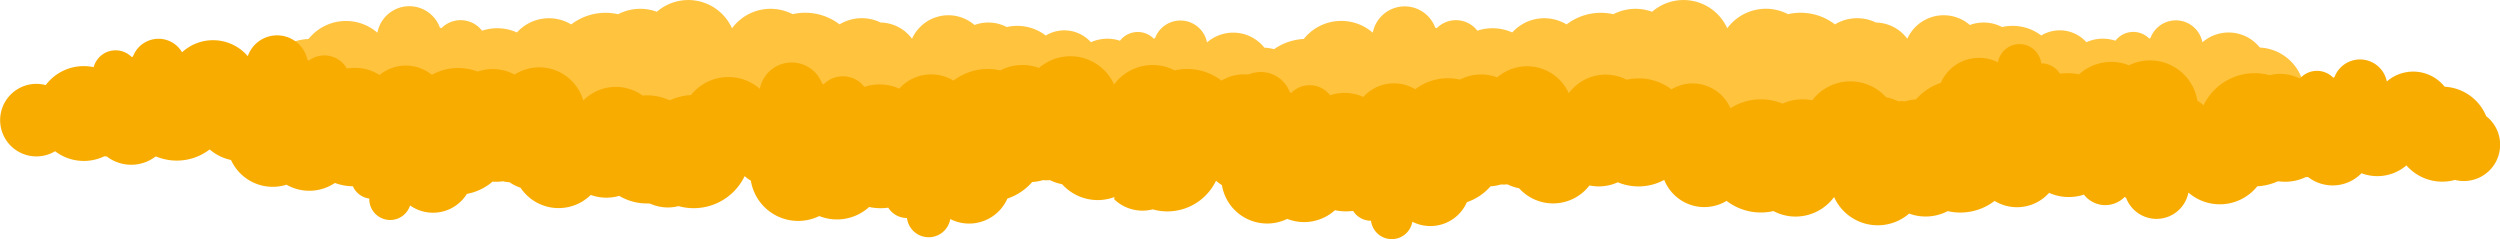 <?xml version="1.0" encoding="UTF-8"?> <svg xmlns="http://www.w3.org/2000/svg" viewBox="0 0 907.54 86.83"> <defs> <style>.cls-1{fill:#ffc33e;}.cls-2{fill:#f9ac00;}</style> </defs> <g id="Layer_2" data-name="Layer 2"> <g id="Layer_1-2" data-name="Layer 1"> <path class="cls-1" d="M94,26.9a20.58,20.58,0,0,1,18-12.75,17.41,17.41,0,0,1,25-2.28A11.8,11.8,0,0,1,159.68,10l.54.25a9.82,9.82,0,0,1,14.78.9,17.32,17.32,0,0,1,12.65.64,15.65,15.65,0,0,1,19.71-2.92,20.44,20.44,0,0,1,12.48-4.22,20.74,20.74,0,0,1,4.55.51,17.47,17.47,0,0,1,14.06-.89,17.41,17.41,0,0,1,27.28,6,17.41,17.41,0,0,1,22-5.13,20.76,20.76,0,0,1,4.56-.51,20.46,20.46,0,0,1,12.48,4.22,15.6,15.6,0,0,1,14.91-.67,14.47,14.47,0,0,1,11.39,5.89,14.49,14.49,0,0,1,22.69-5,14.54,14.54,0,0,1,11.7.74,17.54,17.54,0,0,1,3.79-.42,17,17,0,0,1,10.38,3.51,13,13,0,0,1,16.4,2.43,14.5,14.5,0,0,1,10.53-.54,8.18,8.18,0,0,1,12.3-.74l.44-.21a9.83,9.83,0,0,1,18.86,1.57,14.48,14.48,0,0,1,20.84,1.9,17.09,17.09,0,0,1,15,10.61c.31.24.6.49.89.76v19a12.93,12.93,0,0,1-12.13,3.14,17.1,17.1,0,0,1-20-9.06,15,15,0,0,1-1.88,1.39,14.5,14.5,0,0,1-20.67,10.68,14.34,14.34,0,0,1-5.34,1,14.51,14.51,0,0,1-9.75-3.76,17.63,17.63,0,0,1-3.51.36,18.81,18.81,0,0,1-2.27-.15,6.61,6.61,0,0,1-5.61,3.12h-.05a6.61,6.61,0,0,1-13.09.31,12.59,12.59,0,0,1-17.26-6.2,17.09,17.09,0,0,1-7.48-5,14.54,14.54,0,0,1-3.25-.56c-.31,0-.62,0-.94,0a11.27,11.27,0,0,1-1.16-.06,14.08,14.08,0,0,1-3.69,1.24,14.51,14.51,0,0,1-22.33-.93,14.33,14.33,0,0,1-2.95.3,14.54,14.54,0,0,1-6-1.3,17.12,17.12,0,0,1-12.28.31,20.53,20.53,0,0,1-18.8,1.58,17.4,17.4,0,0,1-7.22,1.57,18.11,18.11,0,0,1-3.55-.36,17.42,17.42,0,0,1-26.82,1.11A17.06,17.06,0,0,1,242.42,45c-.46,0-.92.07-1.39.07s-.76,0-1.14-.06a17.21,17.21,0,0,1-3.9.68,20.62,20.62,0,0,1-9,6,15.15,15.15,0,0,1-20.76,7.44,7.94,7.94,0,0,1-15.72-.38h-.06a7.93,7.93,0,0,1-6.74-3.76,20.64,20.64,0,0,1-2.73.19,20.21,20.21,0,0,1-4.22-.44,17.45,17.45,0,0,1-18.13,3.3,17.42,17.42,0,0,1-24.84-12.83,17,17,0,0,1-2.26-1.68A20.54,20.54,0,0,1,107.5,54.48a15.48,15.48,0,0,1-14.58-3.77V27.82C93.26,27.5,93.62,27.19,94,26.9Z"></path> <path class="cls-1" d="M455.29,26.9a20.55,20.55,0,0,1,18-12.75,17.41,17.41,0,0,1,25.05-2.28A11.81,11.81,0,0,1,521,10l.54.25a9.81,9.81,0,0,1,14.77.9,17.35,17.35,0,0,1,12.66.64,15.65,15.65,0,0,1,19.71-2.92,20.54,20.54,0,0,1,17-3.71,17.47,17.47,0,0,1,14.06-.89,17.41,17.41,0,0,1,27.28,6,17.43,17.43,0,0,1,22.06-5.13,20.74,20.74,0,0,1,4.55-.51,20.44,20.44,0,0,1,12.48,4.22A15.62,15.62,0,0,1,681,8.18a14.47,14.47,0,0,1,11.38,5.89,14.5,14.5,0,0,1,22.7-5,14.54,14.54,0,0,1,11.7.74,17.47,17.47,0,0,1,3.79-.42A17,17,0,0,1,741,12.89a13,13,0,0,1,16.4,2.43,14.5,14.5,0,0,1,10.53-.54A8.17,8.17,0,0,1,780.21,14l.45-.21a9.82,9.82,0,0,1,18.85,1.57,14.48,14.48,0,0,1,20.84,1.9,17.09,17.09,0,0,1,15,10.61c.3.24.6.49.88.76v19a12.93,12.93,0,0,1-12.13,3.14,17.1,17.1,0,0,1-20-9.06,14.26,14.26,0,0,1-1.88,1.39,14.5,14.5,0,0,1-20.67,10.68,14.49,14.49,0,0,1-15.08-2.74,17.73,17.73,0,0,1-3.52.36,19,19,0,0,1-2.27-.15A6.61,6.61,0,0,1,755,54.46h0a6.61,6.61,0,0,1-13.08.31,12.6,12.6,0,0,1-17.27-6.2,17.09,17.09,0,0,1-7.48-5,14.45,14.45,0,0,1-3.24-.56c-.32,0-.63,0-.95,0a10.93,10.93,0,0,1-1.15-.06,14.27,14.27,0,0,1-3.7,1.24,14.49,14.49,0,0,1-22.32-.93,14.33,14.33,0,0,1-2.95.3,14.5,14.5,0,0,1-6-1.3,17.14,17.14,0,0,1-12.29.31,20.51,20.51,0,0,1-18.79,1.58,17.43,17.43,0,0,1-7.22,1.57,18,18,0,0,1-3.55-.36,17.43,17.43,0,0,1-26.83,1.11A17.31,17.31,0,0,1,603.72,45c-.46,0-.92.07-1.39.07s-.76,0-1.13-.06a17.3,17.3,0,0,1-3.9.68,20.59,20.59,0,0,1-9,6,15.14,15.14,0,0,1-20.75,7.44,7.94,7.94,0,0,1-15.72-.38h-.06A8,8,0,0,1,545,55.05a20.16,20.16,0,0,1-6.95-.25A17.45,17.45,0,0,1,520,58.1a17.42,17.42,0,0,1-24.84-12.83,17.65,17.65,0,0,1-2.26-1.68A20.54,20.54,0,0,1,468.8,54.48a15.46,15.46,0,0,1-14.57-3.77V27.82C454.57,27.5,454.92,27.19,455.29,26.9Z"></path> <path class="cls-2" d="M614.47,30.29a14.9,14.9,0,0,0-7.71,2.16,19.51,19.51,0,0,0-11.91-4,20.07,20.07,0,0,0-4.35.49,16.63,16.63,0,0,0-21,4.9,16.63,16.63,0,0,0-26-5.75A16.69,16.69,0,0,0,530,28.9a20,20,0,0,0-4.34-.49,19.54,19.54,0,0,0-11.92,4,14.9,14.9,0,0,0-18.81,2.78,16.68,16.68,0,0,0-12.08-.61,9.37,9.37,0,0,0-14.1-.85c-.17-.08-.34-.17-.52-.24a11.26,11.26,0,0,0-21.62,1.8,16.61,16.61,0,0,0-23.91,2.17,19.65,19.65,0,0,0-17.18,12.17c-.35.28-.69.57-1,.88V72.4a14.91,14.91,0,0,0,10.25,4.07,14.74,14.74,0,0,0,3.66-.47,19.59,19.59,0,0,0,23-10.39,16.82,16.82,0,0,0,2.15,1.59,16.64,16.64,0,0,0,23.71,12.26,16.7,16.7,0,0,0,17.31-3.15,19.82,19.82,0,0,0,4,.42,20.27,20.27,0,0,0,2.6-.18,7.6,7.6,0,0,0,6.44,3.58h.06a7.58,7.58,0,0,0,15,.36,14.46,14.46,0,0,0,19.81-7.11,19.65,19.65,0,0,0,8.58-5.75,16.37,16.37,0,0,0,3.72-.65c.36,0,.71,0,1.08,0s.89,0,1.33-.06a16.8,16.8,0,0,0,4.24,1.42A16.61,16.61,0,0,0,577,67.32a16.58,16.58,0,0,0,10.28-1.15,19.62,19.62,0,0,0,23.26-6.4,15.21,15.21,0,0,0,3.89.53,15,15,0,0,0,0-30Z"></path> <path class="cls-2" d="M618.71,75.17a15.61,15.61,0,0,0,8.07-2.25,20.49,20.49,0,0,0,12.47,4.22,20.15,20.15,0,0,0,4.55-.52,17.21,17.21,0,0,0,8,2,17.38,17.38,0,0,0,14-7.09,17.39,17.39,0,0,0,27.25,6,17.34,17.34,0,0,0,14-.89,20.15,20.15,0,0,0,4.55.52,20.44,20.44,0,0,0,12.47-4.23A15.6,15.6,0,0,0,743.85,70a17.43,17.43,0,0,0,12.64.64,9.81,9.81,0,0,0,14.76.89c.18.09.36.18.54.25a11.8,11.8,0,0,0,22.64-1.88,17.39,17.39,0,0,0,25-2.28,20.53,20.53,0,0,0,18-12.74c.37-.29.72-.59,1.06-.91V31.1a15.52,15.52,0,0,0-14.56-3.78,20.56,20.56,0,0,0-24,10.89,17.65,17.65,0,0,0-2.26-1.68,17.4,17.4,0,0,0-24.82-12.82A17.37,17.37,0,0,0,754.72,27a21.07,21.07,0,0,0-4.23-.43,20.37,20.37,0,0,0-2.72.18A7.92,7.92,0,0,0,741,23H741a7.94,7.94,0,0,0-15.71-.37A15,15,0,0,0,718.41,21a15.16,15.16,0,0,0-13.88,9.09,20.47,20.47,0,0,0-9,6,17.31,17.31,0,0,0-3.9.69c-.37,0-.75-.06-1.13-.06s-.93,0-1.39.07a17.33,17.33,0,0,0-4.44-1.49,17.41,17.41,0,0,0-26.8,1.12,17.45,17.45,0,0,0-10.76,1.21,20.54,20.54,0,0,0-24.35,6.7,15.69,15.69,0,1,0-4.07,30.85Z"></path> <path class="cls-2" d="M256.79,39.51a15,15,0,0,0-7.94,1,19.6,19.6,0,0,0-11.21-5.7,20.08,20.08,0,0,0-4.37-.14,16.63,16.63,0,0,0-21.54,1.83,16.62,16.62,0,0,0-24.94-9.42A16.63,16.63,0,0,0,173.38,26a19.07,19.07,0,0,0-4.23-1.11,19.58,19.58,0,0,0-12.36,2.28,15,15,0,0,0-19,.06,16.74,16.74,0,0,0-6.55-2.43,16.91,16.91,0,0,0-5.32.09,9.37,9.37,0,0,0-13.83-2.86l-.48-.31a11.27,11.27,0,0,0-21.66-1.32,16.59,16.59,0,0,0-24-1.28,19.65,19.65,0,0,0-18.75,9.58c-.39.23-.76.47-1.13.72L43,51.07a14.9,14.9,0,0,0,9.56,5.5,14.74,14.74,0,0,0,3.69.06,19.62,19.62,0,0,0,24.21-7,16.23,16.23,0,0,0,1.91,1.89A16.64,16.64,0,0,0,104,67.05a16.66,16.66,0,0,0,17.57-.63,20.3,20.3,0,0,0,3.94,1,20.79,20.79,0,0,0,2.59.19A7.58,7.58,0,0,0,134,72.07h.06a7.58,7.58,0,0,0,14.8,2.51,14.47,14.47,0,0,0,20.63-4.2,19.62,19.62,0,0,0,9.31-4.45,17,17,0,0,0,3.78-.12c.35.08.7.16,1.06.21s.88.1,1.32.13a16.67,16.67,0,0,0,4,2,16.63,16.63,0,0,0,25.49,2.62,16.8,16.8,0,0,0,10.34.33,19.64,19.64,0,0,0,23.94-3,14.76,14.76,0,0,0,3.77,1.08,15,15,0,1,0,4.3-29.69Z"></path> <path class="cls-2" d="M451.5,27a15.59,15.59,0,0,0-8.07,2.26,20.54,20.54,0,0,0-17-3.71,17.41,17.41,0,0,0-22,5.12,17.4,17.4,0,0,0-27.26-6,17.45,17.45,0,0,0-14.05.89,20.52,20.52,0,0,0-17,3.71,15.6,15.6,0,0,0-19.69,2.91,17.46,17.46,0,0,0-12.65-.64A9.81,9.81,0,0,0,299,30.61a5.29,5.29,0,0,0-.54-.25,11.8,11.8,0,0,0-22.64,1.88,17.38,17.38,0,0,0-25,2.28,20.53,20.53,0,0,0-18,12.74c-.37.29-.72.6-1.07.91V71.05a15.56,15.56,0,0,0,14.57,3.77,20.52,20.52,0,0,0,24-10.88,18.57,18.57,0,0,0,2.26,1.67,17.4,17.4,0,0,0,24.82,12.82,17.37,17.37,0,0,0,18.11-3.29,20.1,20.1,0,0,0,6.94.25,8,8,0,0,0,6.74,3.75h.06a7.94,7.94,0,0,0,15.71.37,15,15,0,0,0,6.85,1.65,15.18,15.18,0,0,0,13.89-9.08,20.6,20.6,0,0,0,9-6,17.88,17.88,0,0,0,3.9-.68c.37,0,.75.05,1.13.05s.93,0,1.39-.07a17.07,17.07,0,0,0,4.44,1.49,17.41,17.41,0,0,0,26.8-1.12,17.21,17.21,0,0,0,3.54.36,17.39,17.39,0,0,0,7.22-1.56,20.59,20.59,0,0,0,24.35-6.7A15.7,15.7,0,1,0,451.5,27Z"></path> <path class="cls-2" d="M812.31,37.94a13.31,13.31,0,0,1,3.42.45,17.21,17.21,0,0,1,13.81-6.92,17,17,0,0,1,3.59.38A8.24,8.24,0,0,1,847,28.21l.45-.21a9.91,9.91,0,0,1,19,1.58,14.6,14.6,0,0,1,21,1.91,17.25,17.25,0,0,1,15.08,10.68,13.17,13.17,0,0,1-8.11,23.55,13.39,13.39,0,0,1-3.25-.4,17.36,17.36,0,0,1-4.59.62,17.17,17.17,0,0,1-13-5.9,16.27,16.27,0,0,1-16.32,2.85,14.6,14.6,0,0,1-19.37,1.39l-.85,0a17.26,17.26,0,0,1-17.93-1.83,13.18,13.18,0,1,1-6.78-24.47Z"></path> <path class="cls-2" d="M13.17,30.44a13.39,13.39,0,0,1,3.43.45A17.21,17.21,0,0,1,30.41,24a17,17,0,0,1,3.59.38A8.24,8.24,0,0,1,47.81,20.7l.46-.2a9.91,9.91,0,0,1,19,1.58,14.6,14.6,0,0,1,21,1.91,17.23,17.23,0,0,1,15.08,10.68,13.17,13.17,0,0,1-8.11,23.55A12.92,12.92,0,0,1,92,57.81a17,17,0,0,1-4.59.63,17.21,17.21,0,0,1-13-5.9,16.15,16.15,0,0,1-10.55,3.9,16,16,0,0,1-5.76-1.06,14.59,14.59,0,0,1-19.37,1.4c-.29,0-.57,0-.85-.05A17.2,17.2,0,0,1,20,54.9a13.17,13.17,0,1,1-6.79-24.46Z"></path> </g> </g> </svg> 